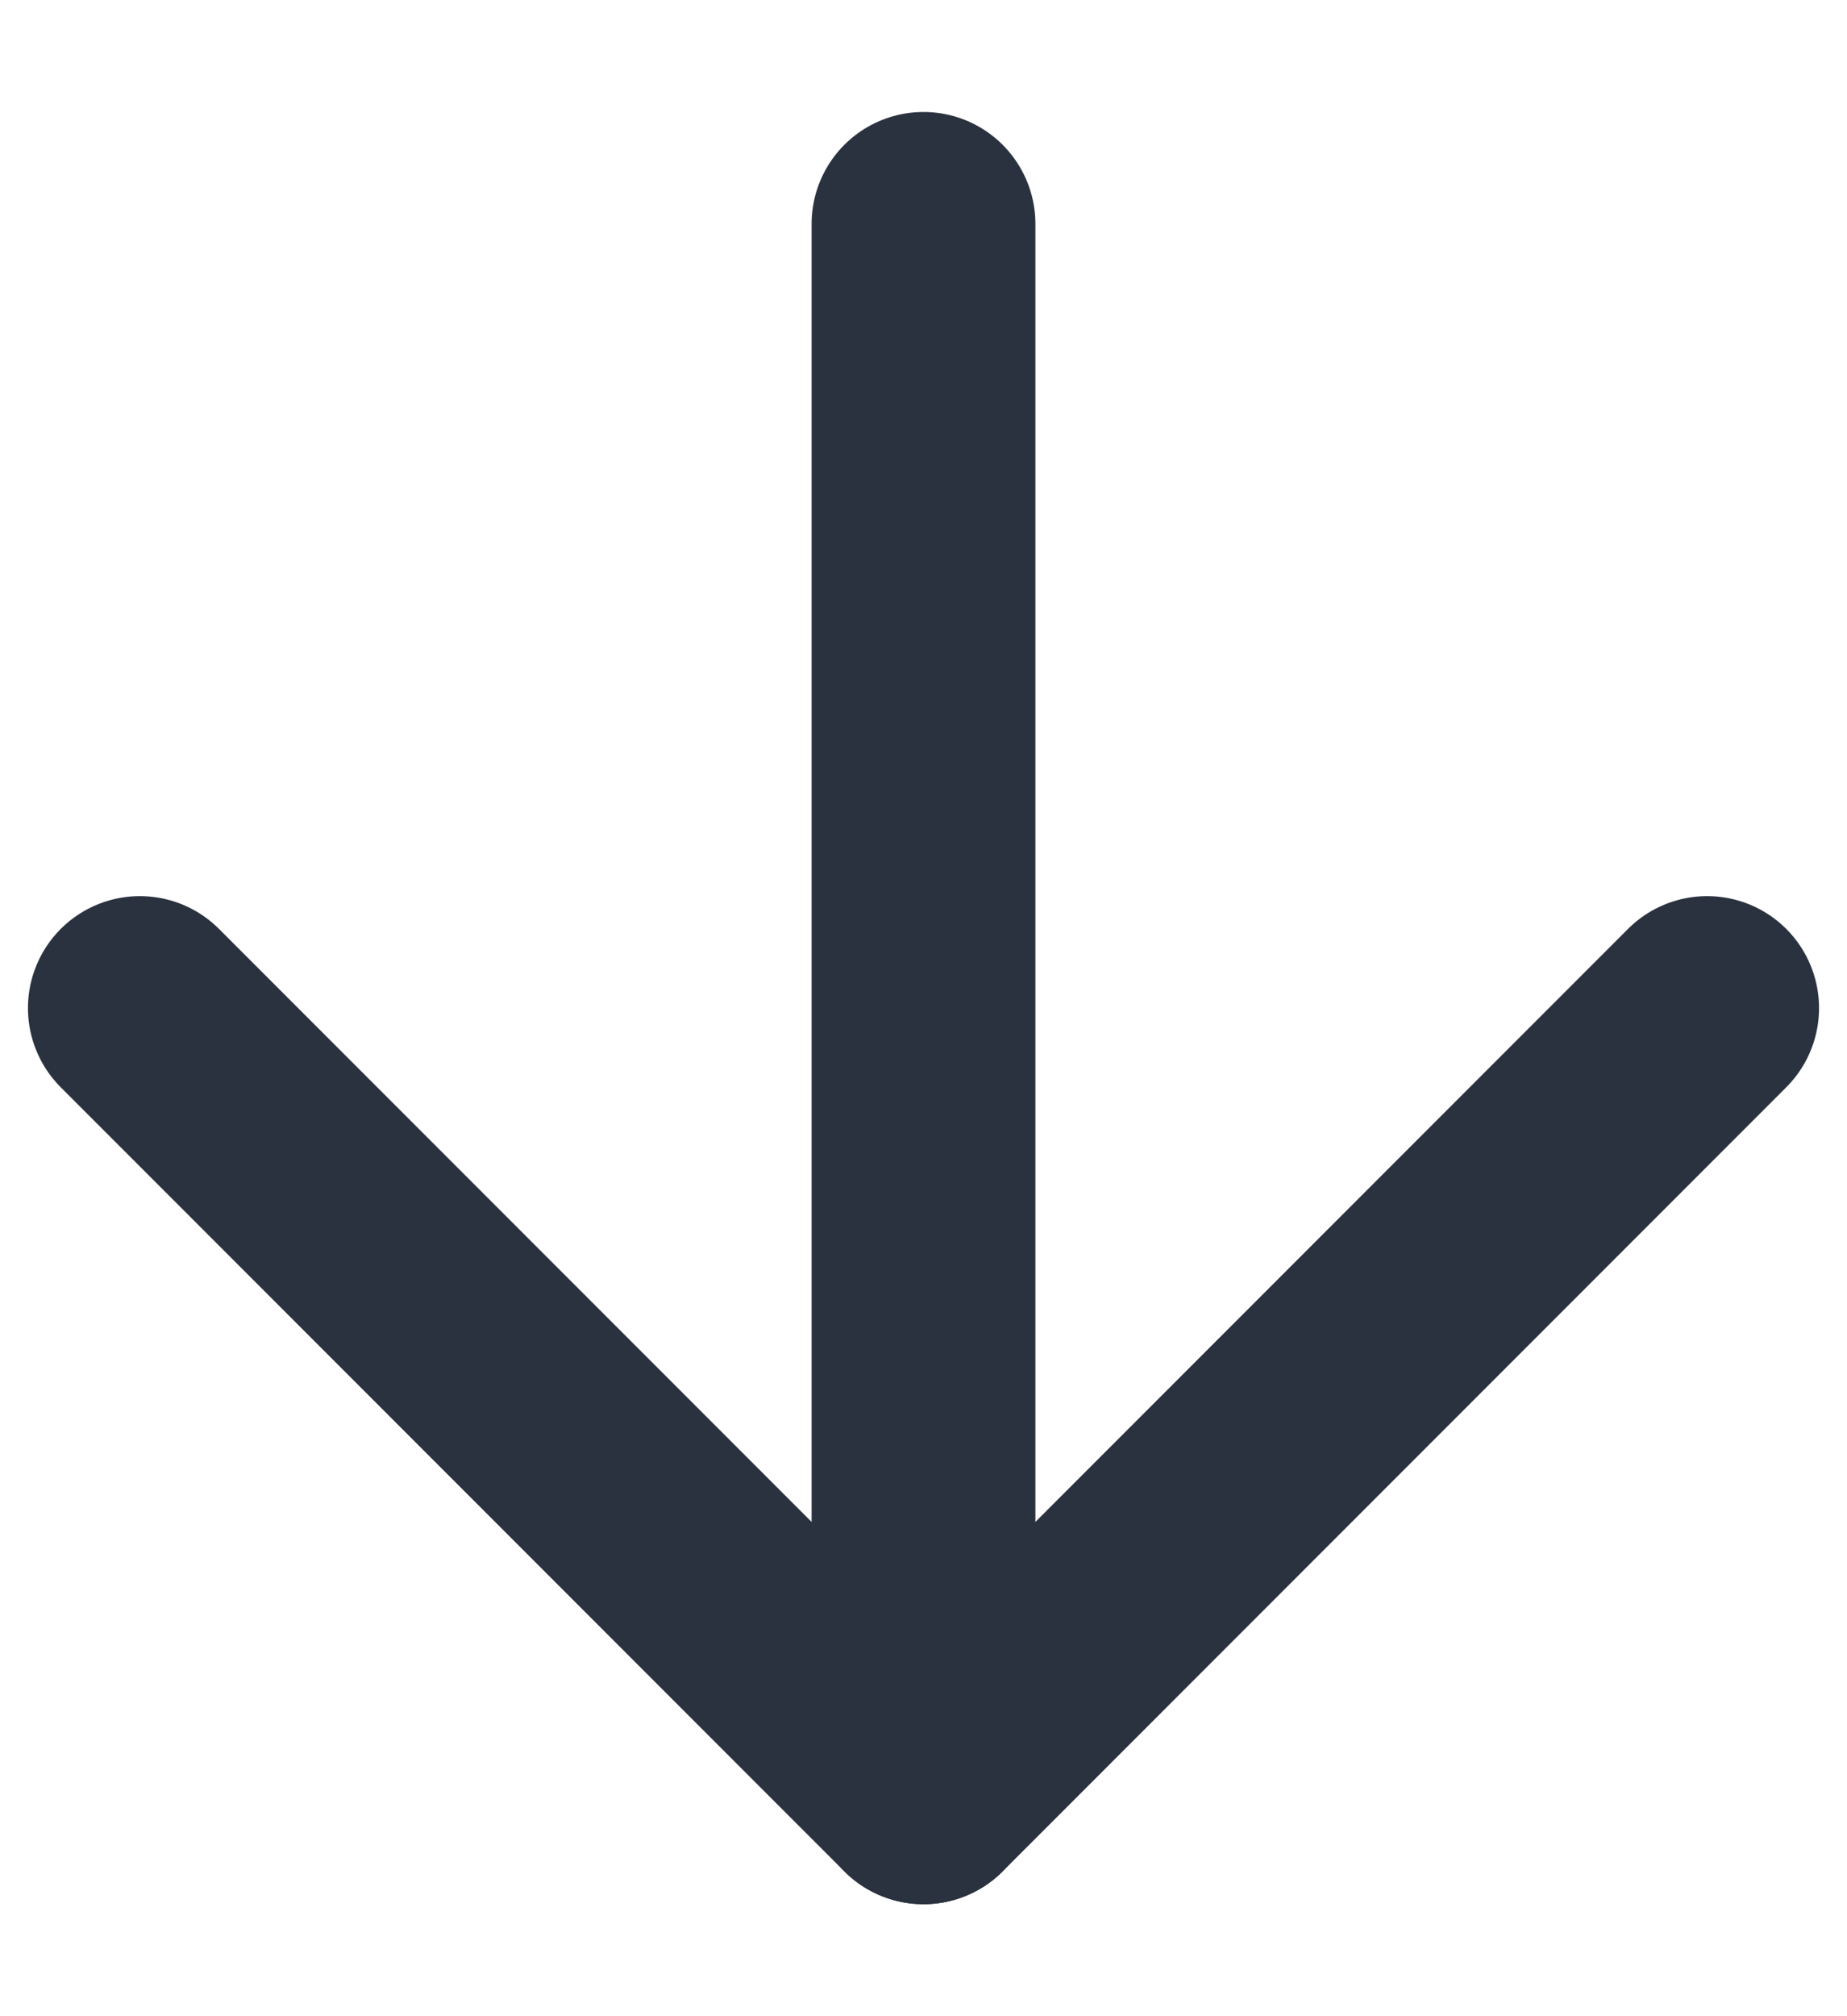<svg width="11" height="12" xmlns="http://www.w3.org/2000/svg">

 <g>
  <title>Layer 1</title>
  <g id="svg_1" fill="none" stroke-linejoin="round" stroke-linecap="round" fill-rule="evenodd" stroke-width="1.333" stroke="#2B323F">
   <line id="svg_2" y2="10.667" x2="5.5" y1="1.333" x1="5.5"/>
   <polyline id="svg_3" points="10.167,6 5.5,10.667 0.833,6 "/>
  </g>
 </g>
</svg>